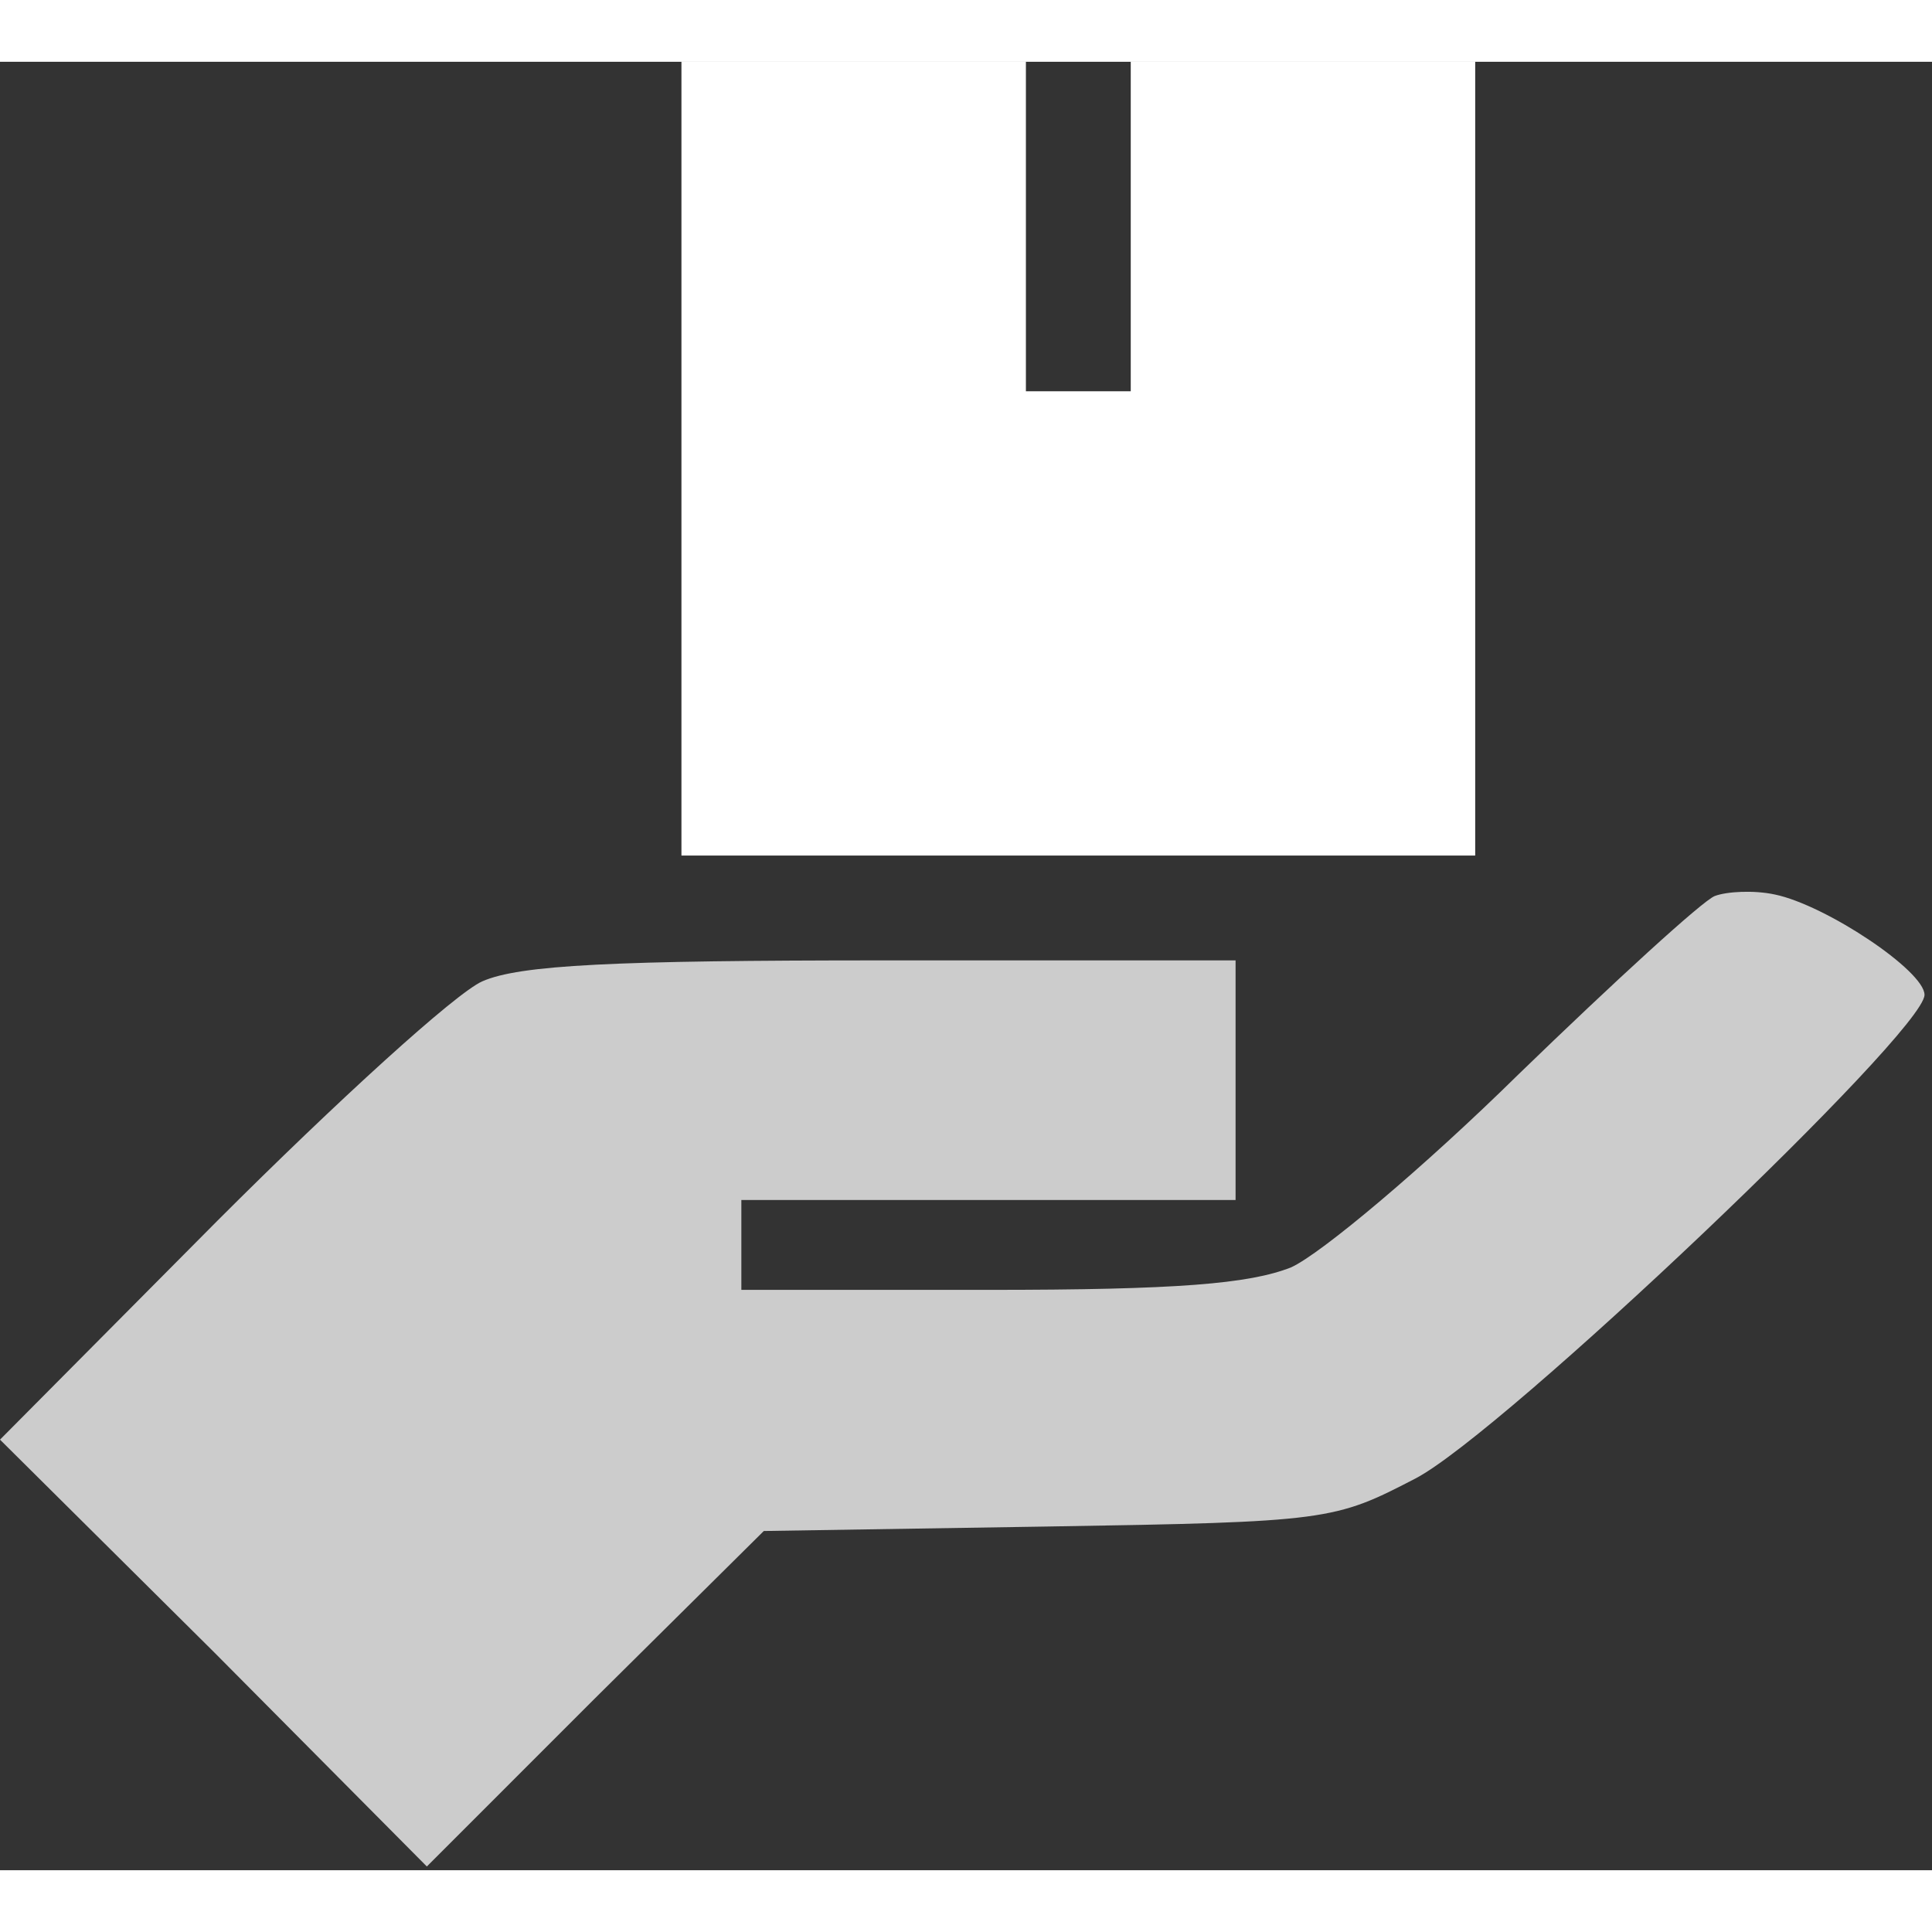 <svg width="50" height="50" viewBox="0 0 172 161" fill="none" xmlns="http://www.w3.org/2000/svg">
<rect x="0" y="0" width="172" height="161" fill="#333333" stroke="none"/>
<path d="M60.667 35.333V70.667H96H131.333V35.333V1.66595e-05H116H100.667V14.667V29.333H96H91.333V14.667V1.66595e-05H76H60.667V35.333Z" fill="#fff"/>
<path d="M152.667 74.267C151.6 74.667 143.733 81.867 135.2 90.133C126.8 98.4 117.6 106.133 114.933 107.333C111.2 108.8 104.8 109.333 88 109.333H66V105.333V101.333H88H110V90.667V80H78.667C54.667 80 46.267 80.4 42.933 81.867C40.533 82.933 30 92.533 19.333 103.2L0 122.667L19.067 141.6L38 160.667L52.933 145.733L68 130.8L93.333 130.4C118.267 130 118.8 129.867 126 126.133C133.733 122.133 171.333 86.4 171.333 83.067C171.333 80.933 162.533 75.067 158 74.133C156.133 73.733 153.733 73.867 152.667 74.267Z" fill="#ccc"/>
</svg>
